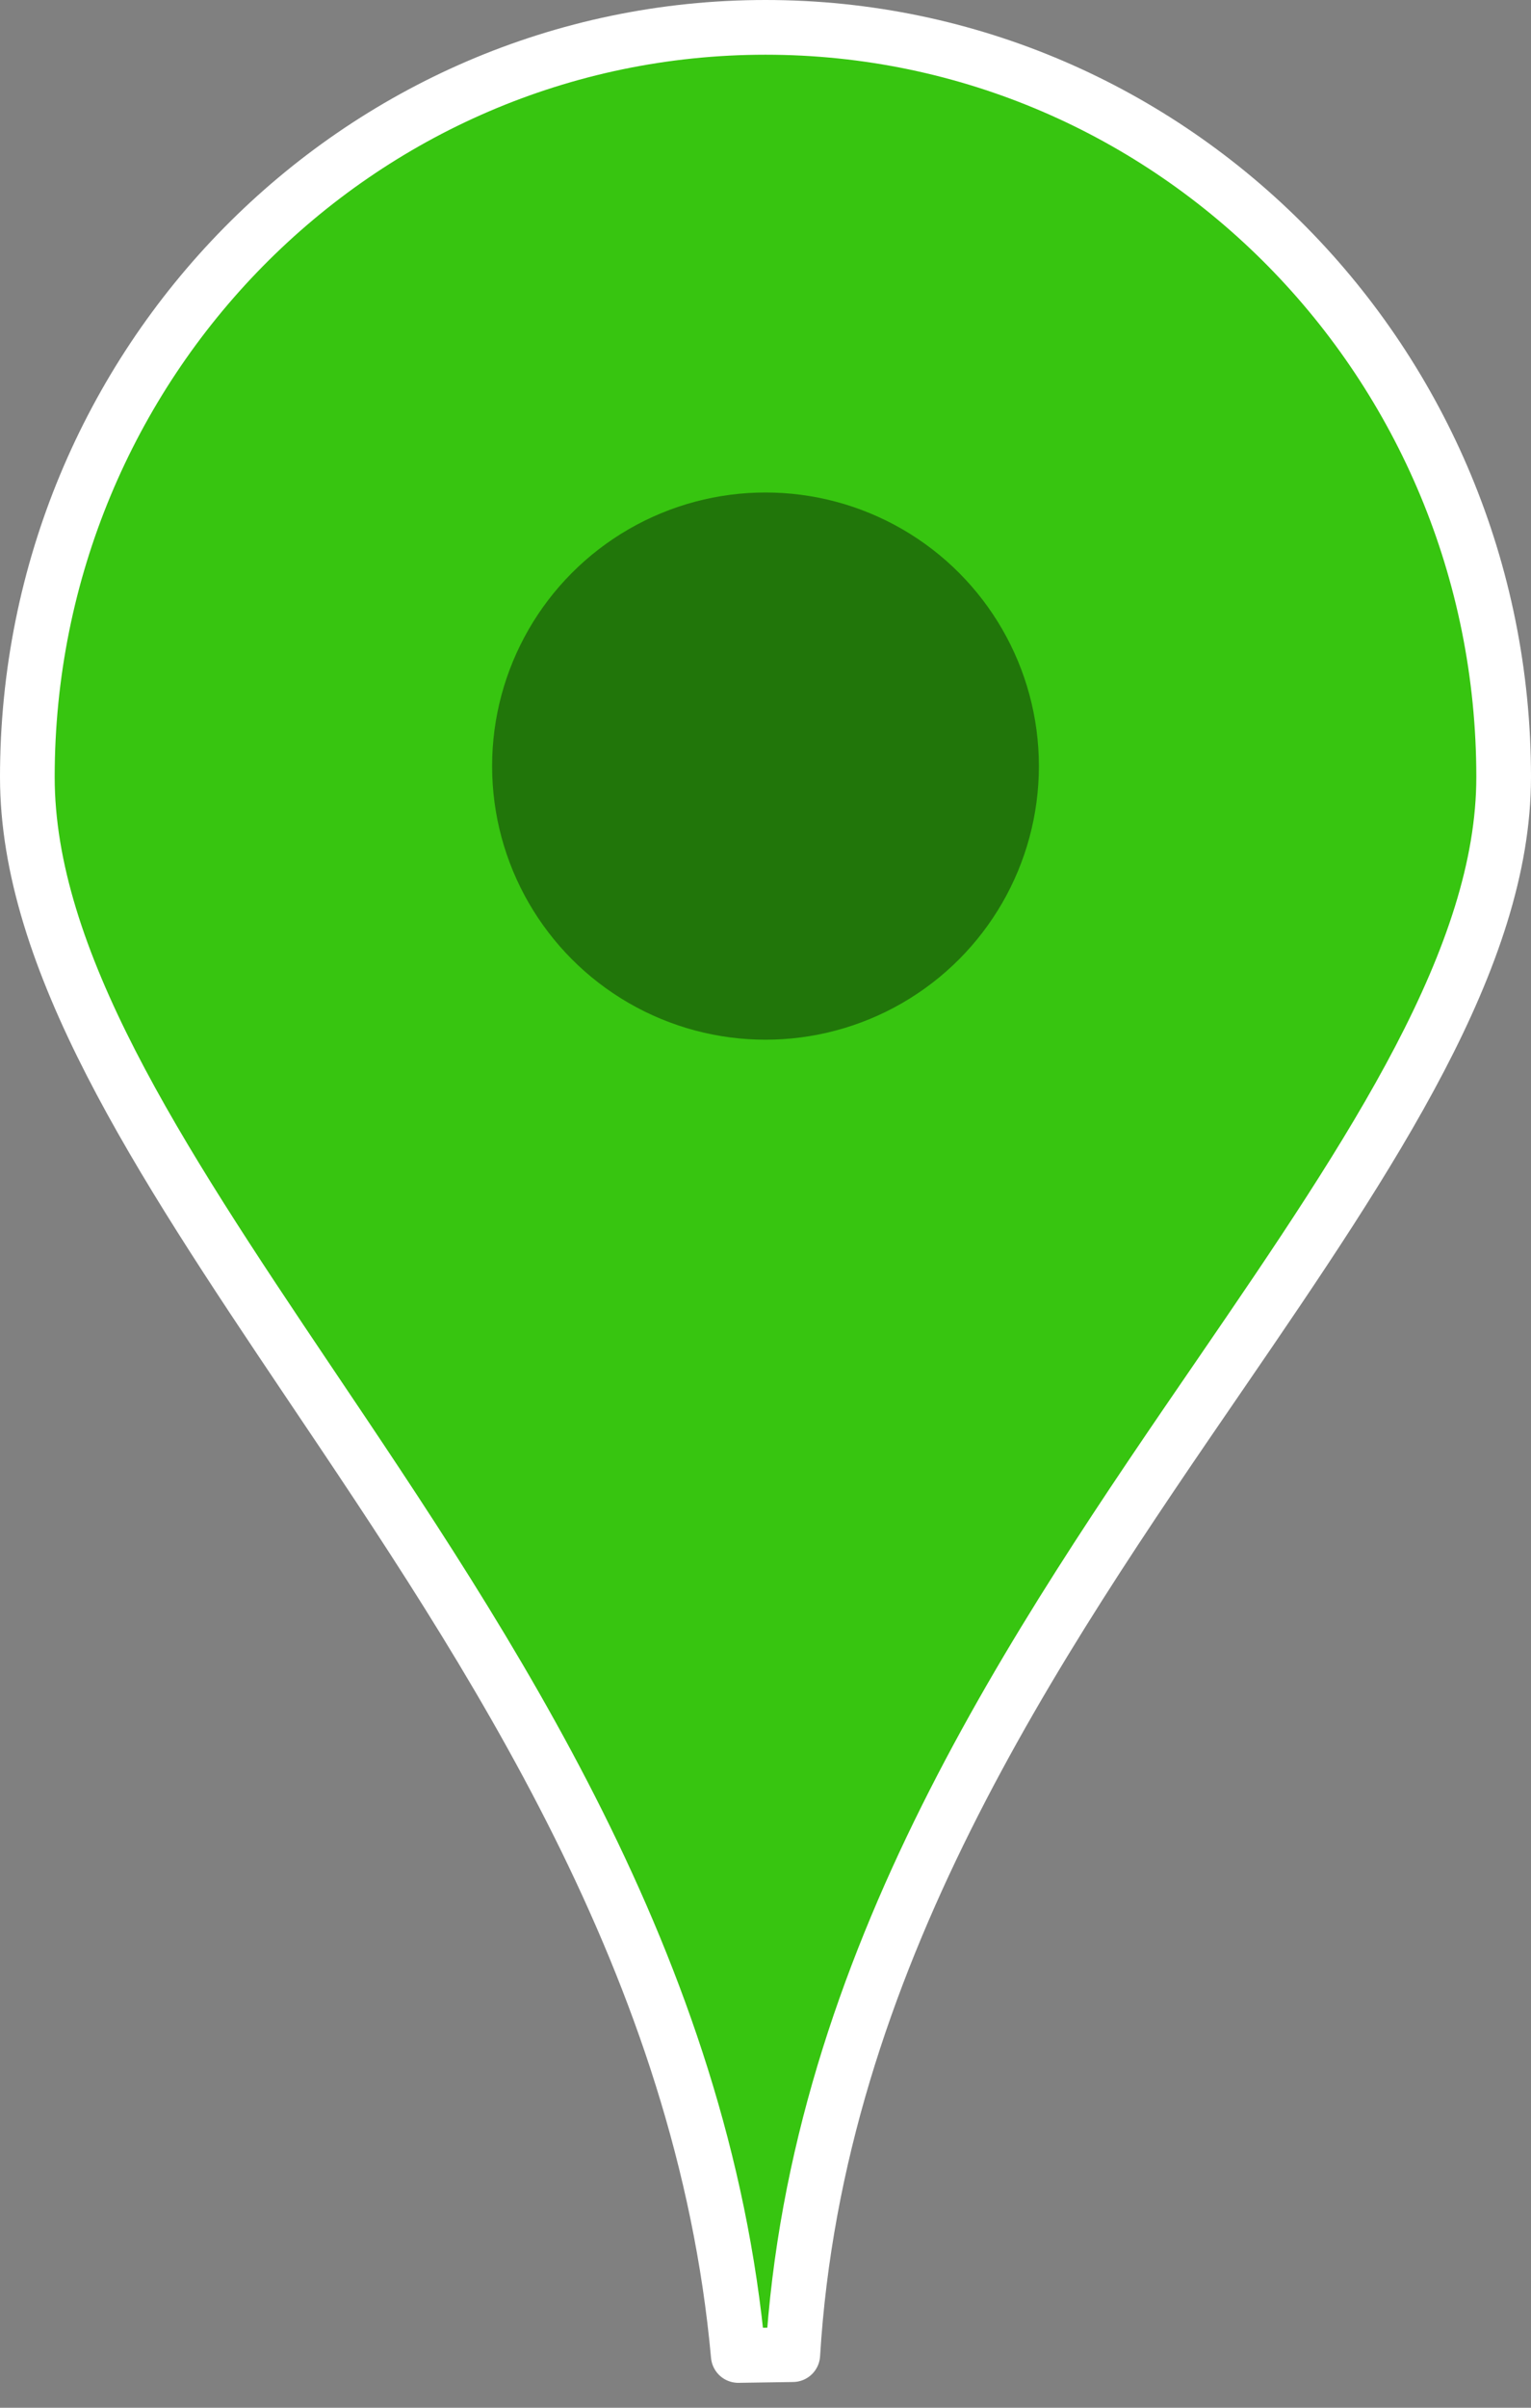 <?xml version="1.0" encoding="UTF-8"?>
<svg width="28px" height="44px" viewBox="0 0 28 44" version="1.1" xmlns="http://www.w3.org/2000/svg" xmlns:xlink="http://www.w3.org/1999/xlink">
    <rect x="0" y="0" width="28" height="44" fill="#808080" stroke="none"/>
    <title>6B5B277B-AF6D-4CC6-8413-1F9543B82074</title>
    <g id="Designs" stroke="none" stroke-width="1" fill="none" fill-rule="evenodd">
        <g id="Accommodation---Map-example" transform="translate(-417, -1791)">
            <g id="Group-2" transform="translate(418, 1792)">
                <path d="M13,-0.5 C16.729,-0.5 20.105,1.034 22.549,3.515 C24.99,5.994 26.5,9.418 26.5,13.2 C26.5,16.483 24.125,20.022 21.341,24.081 C17.931,29.052 13.935,34.841 13.499,42.03 L13.499,42.03 L12.502,42.045 C11.856,34.933 7.969,29.19 4.646,24.253 C1.866,20.121 -0.5,16.529 -0.5,13.2 C-0.5,9.418 1.01,5.994 3.451,3.515 C5.895,1.034 9.271,-0.5 13,-0.5 L13,-0.5 Z" id="Oval" stroke="#FFFFFF" fill="#37C510" stroke-linejoin="round"></path>
                <circle id="Oval" fill="#000000" opacity="0.4" cx="13" cy="13" r="5"></circle>
            </g>
        </g>
    </g>
</svg>